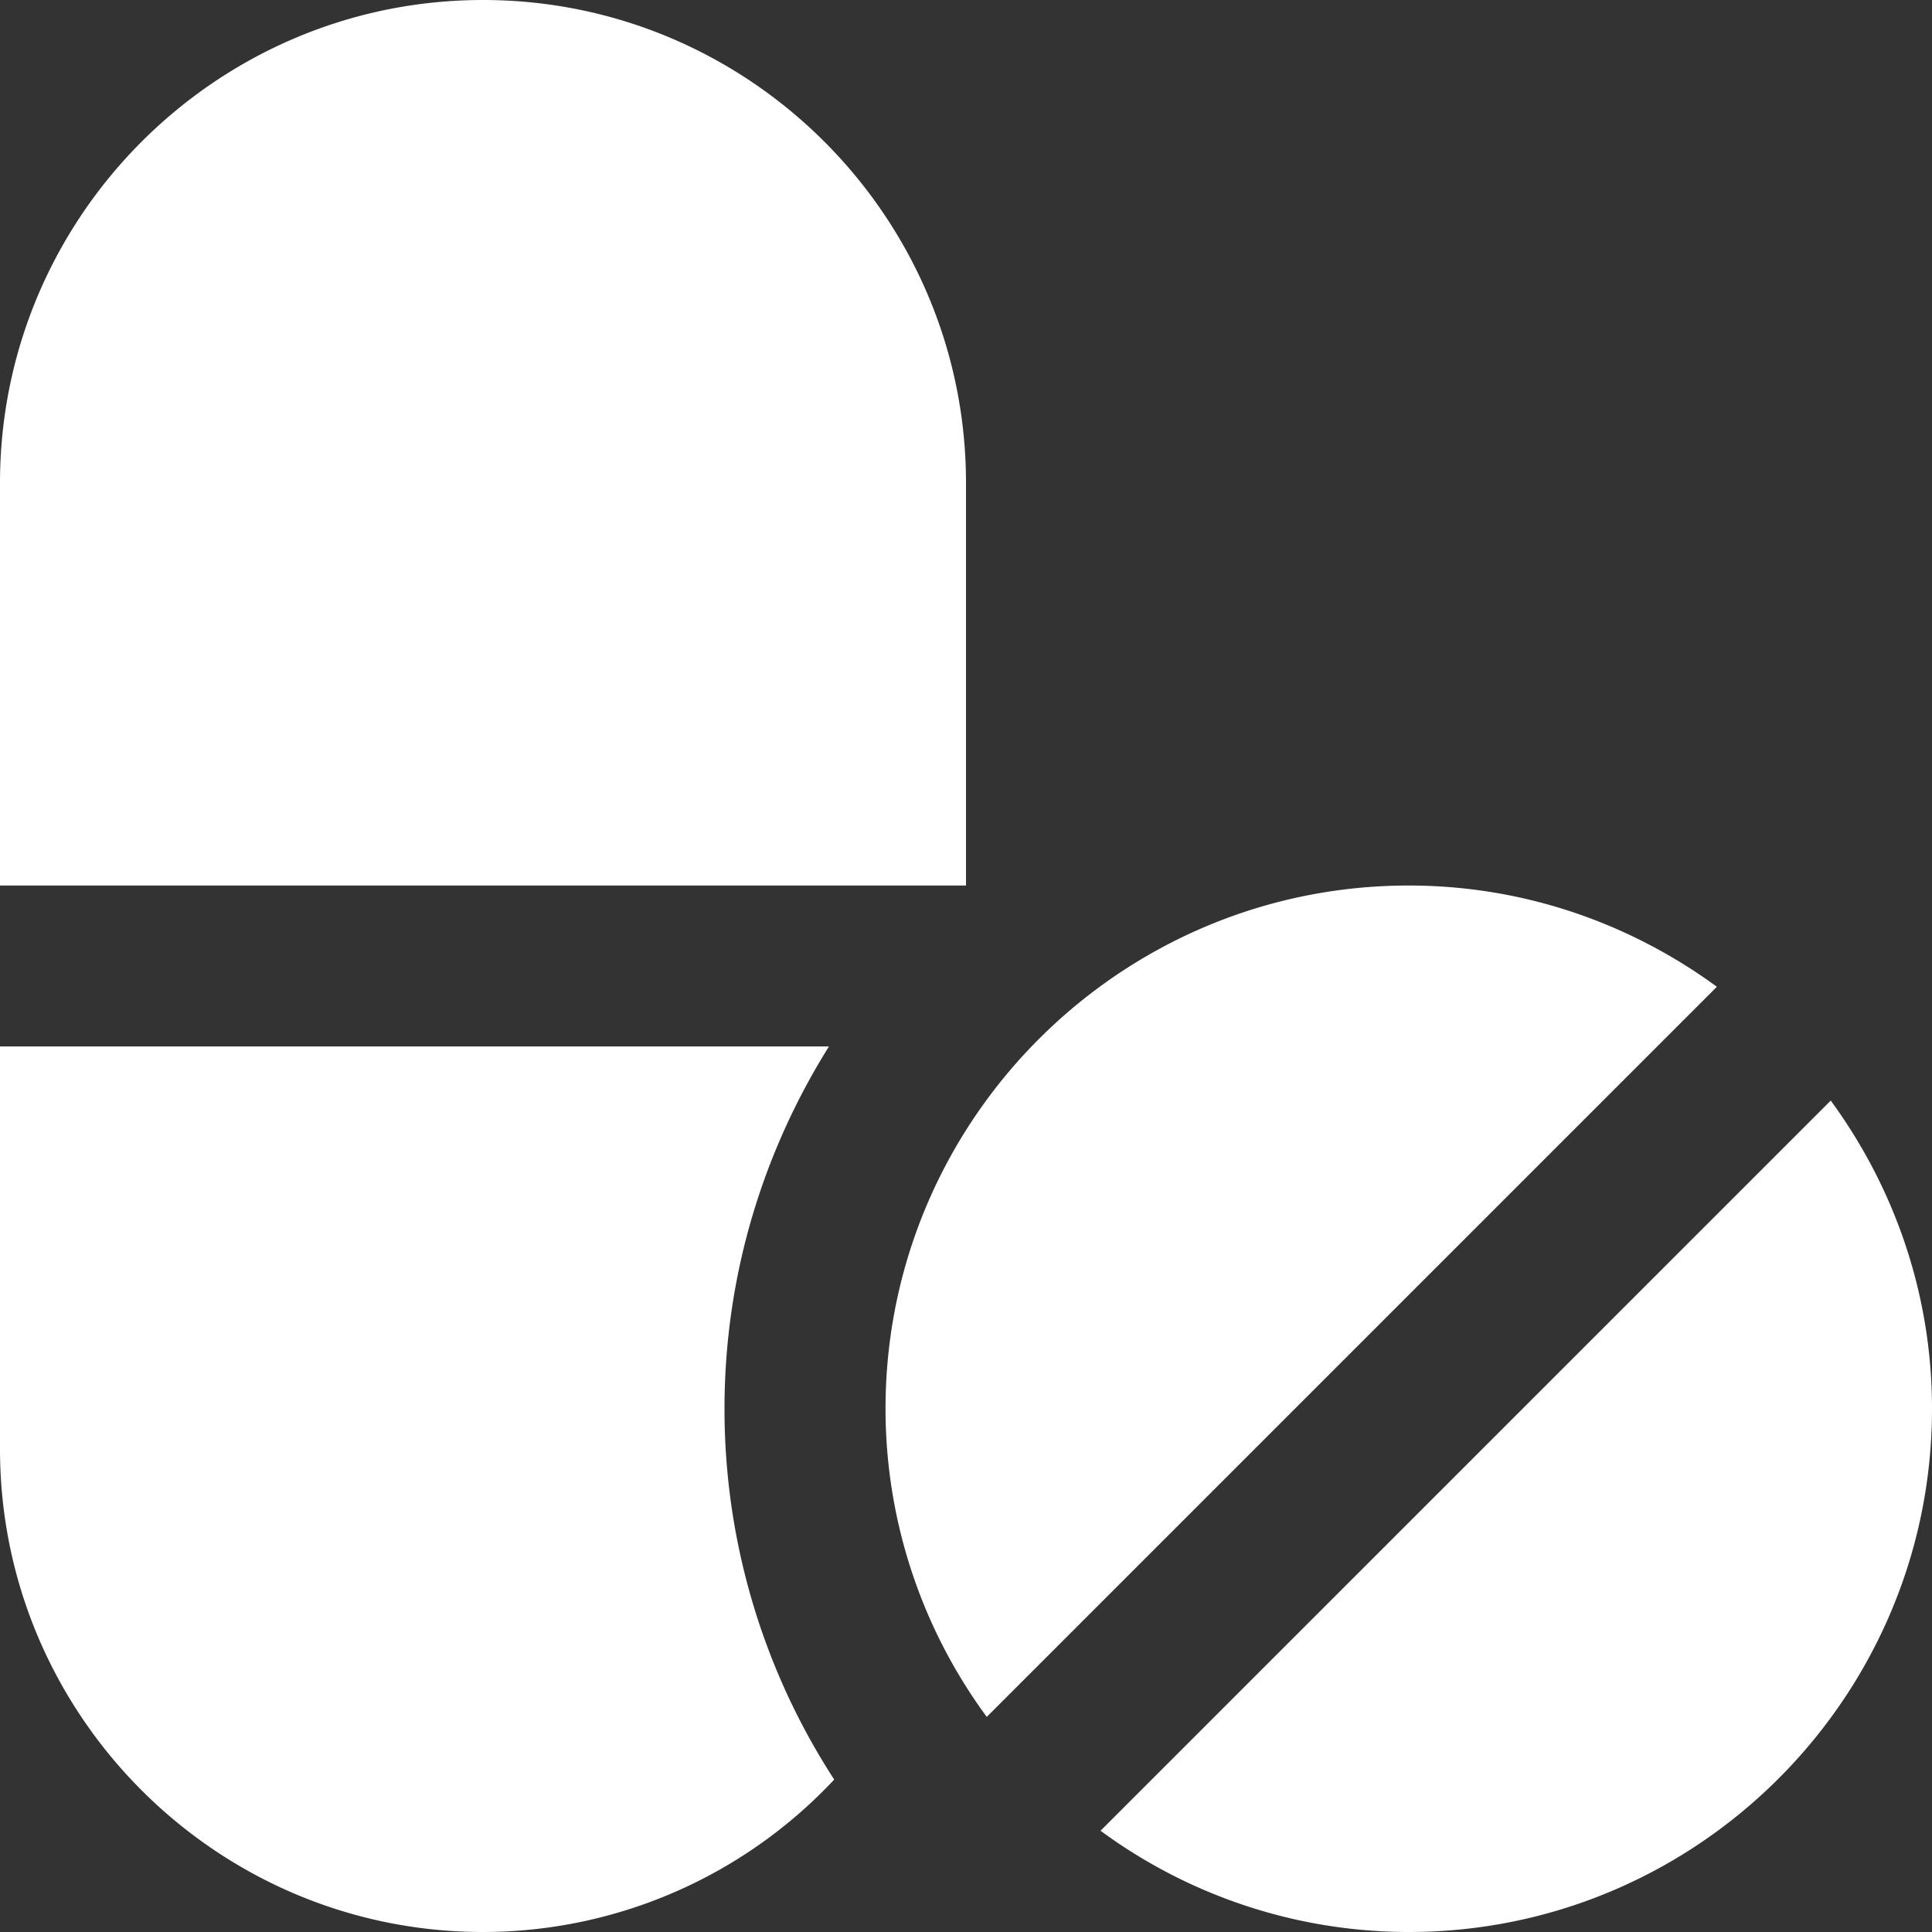 <svg xmlns="http://www.w3.org/2000/svg" width="32" height="32" fill="none"><rect width="100%" height="100%" fill="#333333" stroke="none"/><g clip-path="url(#a)"><path fill="#fff" d="M0 14.667V8c0-4.41 3.59-8 8-8s8 3.59 8 8v6.667H0Zm16.344 13.77a8.612 8.612 0 0 1-1.677-5.104c0-4.778 3.888-8.666 8.666-8.666 1.91 0 3.67.628 5.104 1.677L16.345 28.436l-.001.001Zm1.885 1.886A8.612 8.612 0 0 0 23.333 32C28.112 32 32 28.112 32 23.333c0-1.909-.628-3.669-1.677-5.104L18.23 30.321l-.002.002ZM12 23.333c0-2.206.64-4.258 1.73-6H0V24c0 4.41 3.59 8 8 8a7.971 7.971 0 0 0 5.817-2.525A11.268 11.268 0 0 1 12 23.333Z"/></g><defs><clipPath id="a"><path fill="#fff" d="M0 0h32v32H0z"/></clipPath></defs></svg>
